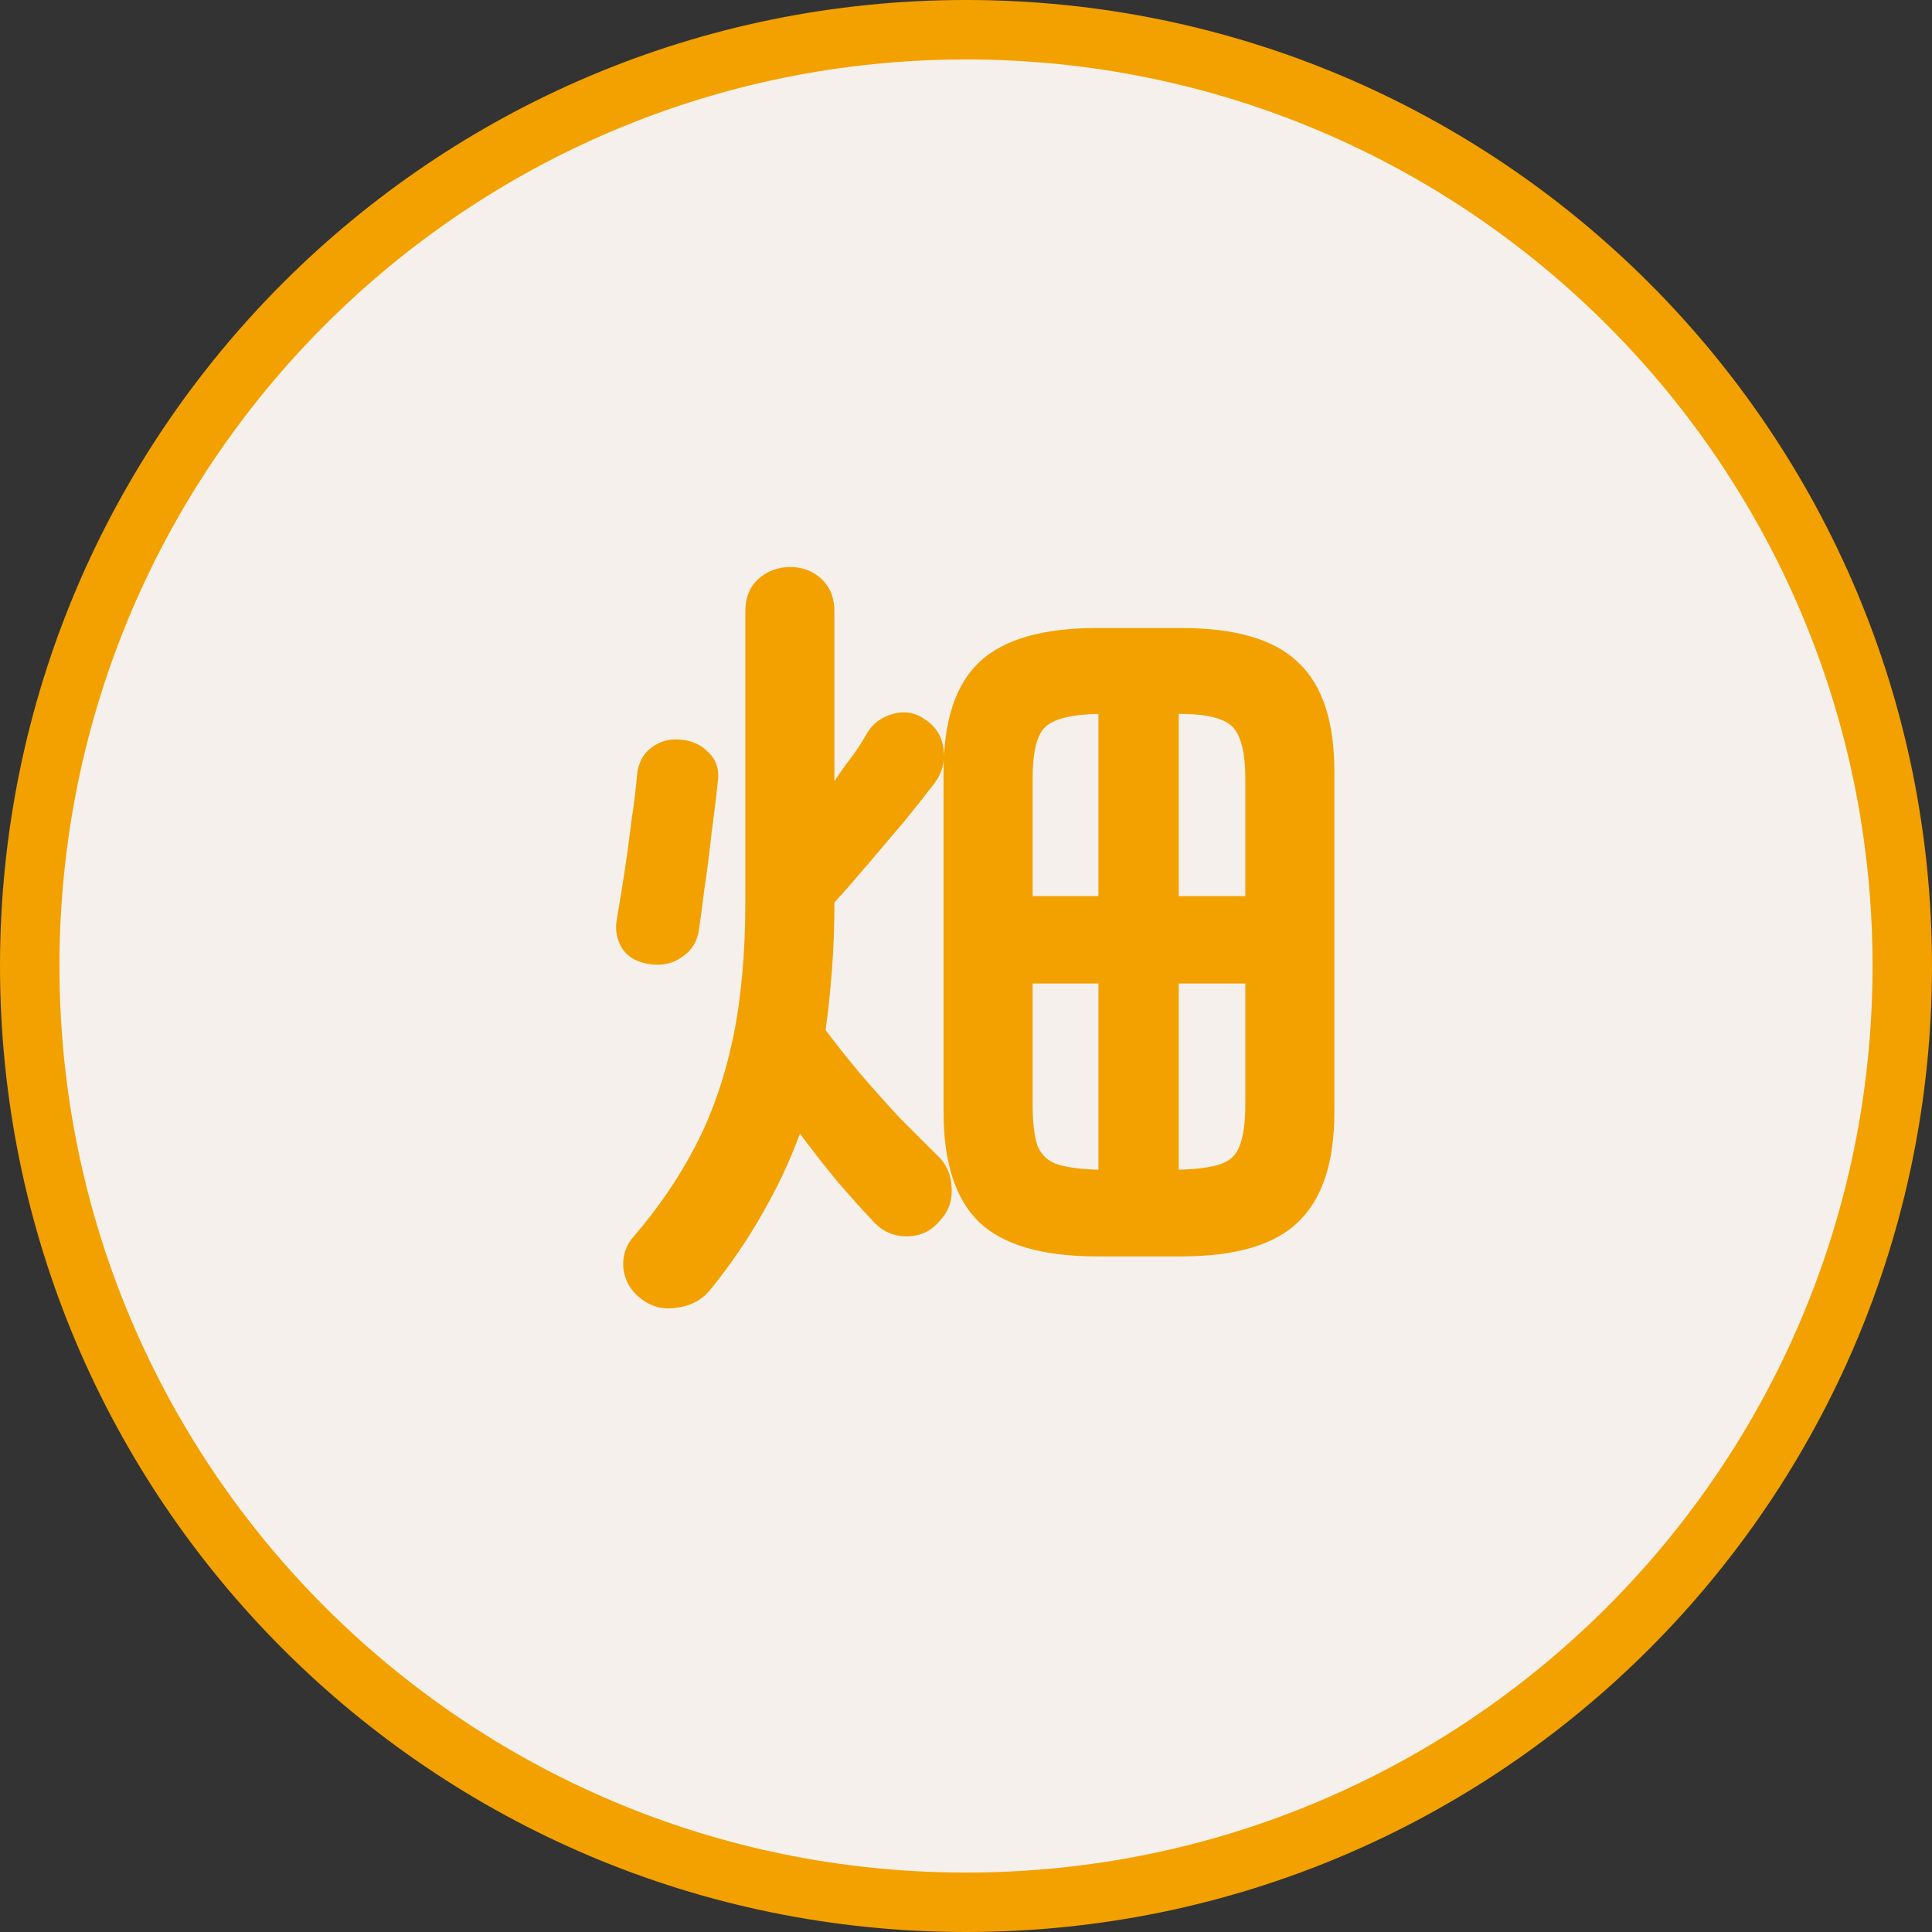 <svg width="65" height="65" viewBox="0 0 65 65" fill="none" xmlns="http://www.w3.org/2000/svg">
<rect x="0" y="0" width="65" height="65" fill="#333333" stroke="none"/>
<path d="M64 32.5C64 49.897 49.897 64 32.5 64C15.103 64 1 49.897 1 32.5C1 15.103 15.103 1 32.5 1C49.897 1 64 15.103 64 32.5Z" fill="#F5F0EB" stroke="#F2A100" stroke-width="2"/>
<path d="M36.902 42.27C35.066 42.27 33.743 41.883 32.933 41.109C32.141 40.335 31.745 39.102 31.745 37.41V25.962C31.745 24.27 32.141 23.046 32.933 22.29C33.743 21.516 35.066 21.129 36.902 21.129H39.737C41.573 21.129 42.887 21.516 43.679 22.29C44.489 23.046 44.894 24.27 44.894 25.962V37.41C44.894 39.102 44.489 40.335 43.679 41.109C42.887 41.883 41.573 42.27 39.737 42.27H36.902ZM21.539 43.674C21.215 43.422 21.026 43.089 20.972 42.675C20.936 42.261 21.053 41.901 21.323 41.595C22.133 40.659 22.817 39.66 23.375 38.598C23.933 37.536 24.356 36.339 24.644 35.007C24.932 33.657 25.076 32.1 25.076 30.336V20.562C25.076 20.112 25.22 19.752 25.508 19.482C25.814 19.212 26.174 19.077 26.588 19.077C27.002 19.077 27.353 19.212 27.641 19.482C27.929 19.752 28.073 20.112 28.073 20.562V26.286C28.271 25.98 28.469 25.701 28.667 25.449C28.865 25.179 29.027 24.927 29.153 24.693C29.351 24.351 29.648 24.126 30.044 24.018C30.44 23.91 30.8 23.973 31.124 24.207C31.484 24.441 31.691 24.774 31.745 25.206C31.799 25.62 31.7 25.998 31.448 26.34C31.16 26.718 30.818 27.15 30.422 27.636C30.026 28.104 29.621 28.581 29.207 29.067C28.811 29.535 28.433 29.967 28.073 30.363C28.073 31.137 28.046 31.884 27.992 32.604C27.938 33.324 27.866 34.008 27.776 34.656C28.1 35.088 28.478 35.565 28.91 36.087C29.36 36.609 29.81 37.113 30.26 37.599C30.728 38.067 31.142 38.481 31.502 38.841C31.826 39.129 31.997 39.498 32.015 39.948C32.051 40.38 31.916 40.758 31.61 41.082C31.322 41.424 30.953 41.595 30.503 41.595C30.053 41.595 29.675 41.424 29.369 41.082C29.027 40.722 28.631 40.281 28.181 39.759C27.749 39.237 27.326 38.697 26.912 38.139C26.57 39.075 26.147 39.975 25.643 40.839C25.157 41.703 24.572 42.558 23.888 43.404C23.6 43.746 23.222 43.944 22.754 43.998C22.304 44.07 21.899 43.962 21.539 43.674ZM21.89 32.442C21.458 32.388 21.143 32.217 20.945 31.929C20.747 31.623 20.684 31.281 20.756 30.903C20.828 30.489 20.909 29.994 20.999 29.418C21.089 28.824 21.17 28.23 21.242 27.636C21.332 27.042 21.395 26.529 21.431 26.097C21.467 25.683 21.629 25.368 21.917 25.152C22.205 24.936 22.529 24.846 22.889 24.882C23.285 24.918 23.6 25.062 23.834 25.314C24.086 25.548 24.194 25.854 24.158 26.232C24.104 26.754 24.032 27.348 23.942 28.014C23.87 28.68 23.789 29.31 23.699 29.904C23.627 30.498 23.564 30.966 23.51 31.308C23.456 31.686 23.267 31.983 22.943 32.199C22.637 32.415 22.286 32.496 21.89 32.442ZM39.656 39.354C40.286 39.336 40.754 39.273 41.06 39.165C41.384 39.057 41.6 38.85 41.708 38.544C41.834 38.22 41.897 37.761 41.897 37.167V33.09H39.656V39.354ZM36.956 39.354V33.09H34.742V37.167C34.742 37.761 34.796 38.22 34.904 38.544C35.03 38.85 35.246 39.057 35.552 39.165C35.876 39.273 36.344 39.336 36.956 39.354ZM39.656 30.147H41.897V26.205C41.897 25.611 41.834 25.161 41.708 24.855C41.6 24.531 41.384 24.315 41.06 24.207C40.754 24.081 40.286 24.018 39.656 24.018V30.147ZM34.742 30.147H36.956V24.018C36.038 24.036 35.435 24.189 35.147 24.477C34.877 24.747 34.742 25.323 34.742 26.205V30.147Z" fill="#F2A100"/>
</svg>
